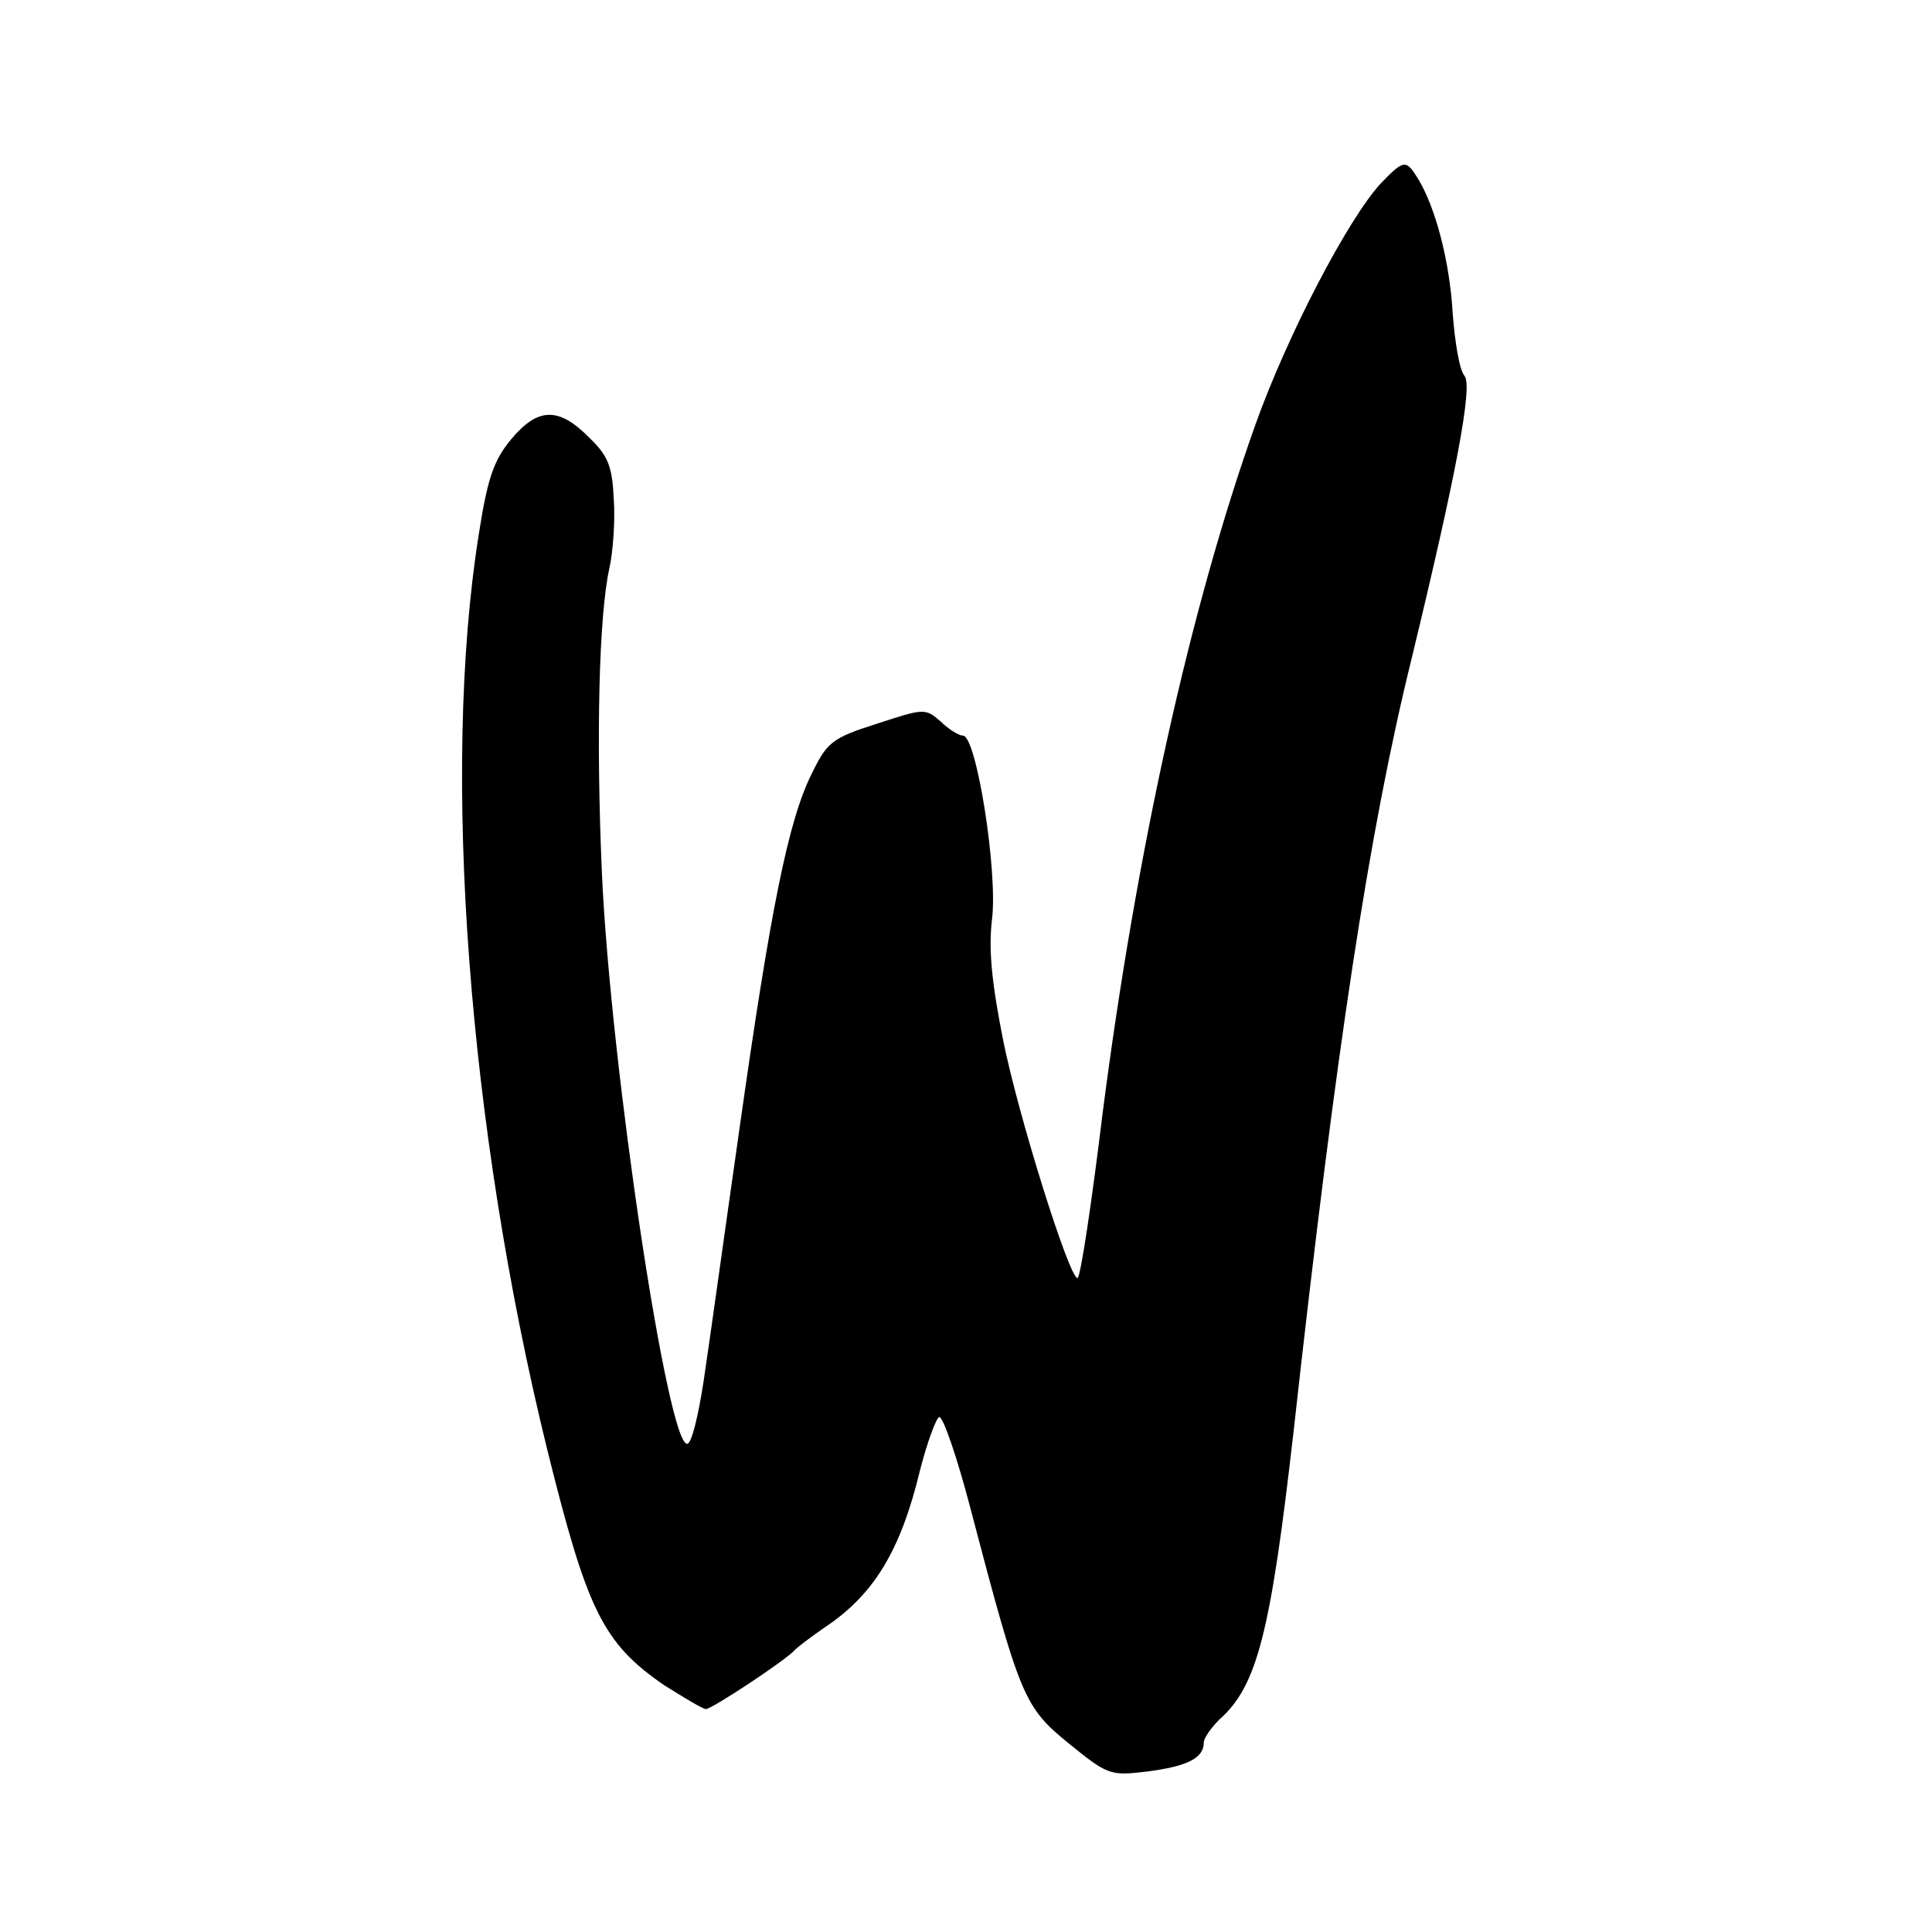 <?xml version="1.0" standalone="no"?>
<!DOCTYPE svg PUBLIC "-//W3C//DTD SVG 20010904//EN"
 "http://www.w3.org/TR/2001/REC-SVG-20010904/DTD/svg10.dtd">
<svg version="1.0" xmlns="http://www.w3.org/2000/svg"
 width="260pt" height="260pt" viewBox="0 0 260 260"
 preserveAspectRatio="xMidYMid meet">
<g transform="translate(0,260) scale(0.1,-0.1)"
fill="#000000" stroke="none">
<path d="M1858 2353 c-44 -48 -125 -203 -168 -323 -89 -249 -161 -578 -206
-927 -15 -123 -30 -223 -34 -223 -11 0 -79 216 -100 320 -15 76 -20 121 -15
163 8 64 -21 247 -39 247 -5 0 -19 8 -30 19 -21 18 -22 18 -86 -3 -60 -19 -67
-25 -87 -66 -32 -63 -56 -183 -98 -480 -20 -140 -41 -292 -48 -338 -7 -46 -16
-84 -22 -85 -26 -5 -103 505 -115 768 -8 184 -4 346 10 410 5 22 8 64 6 93 -2
43 -7 58 -32 82 -42 43 -70 42 -106 -1 -24 -29 -32 -53 -44 -130 -50 -317 -14
-796 92 -1228 54 -218 75 -262 158 -319 27 -17 52 -32 56 -32 8 0 111 68 120
80 3 3 21 17 40 30 66 44 102 103 128 211 10 39 22 71 26 72 5 1 24 -54 42
-123 67 -255 72 -267 132 -316 53 -43 56 -44 106 -38 54 7 76 18 76 39 0 6 10
20 21 31 51 45 69 117 100 389 57 513 101 805 159 1040 60 248 82 365 71 379
-7 8 -13 45 -16 84 -4 70 -23 143 -47 182 -16 26 -19 25 -50 -7z"/>
</g>
</svg>
